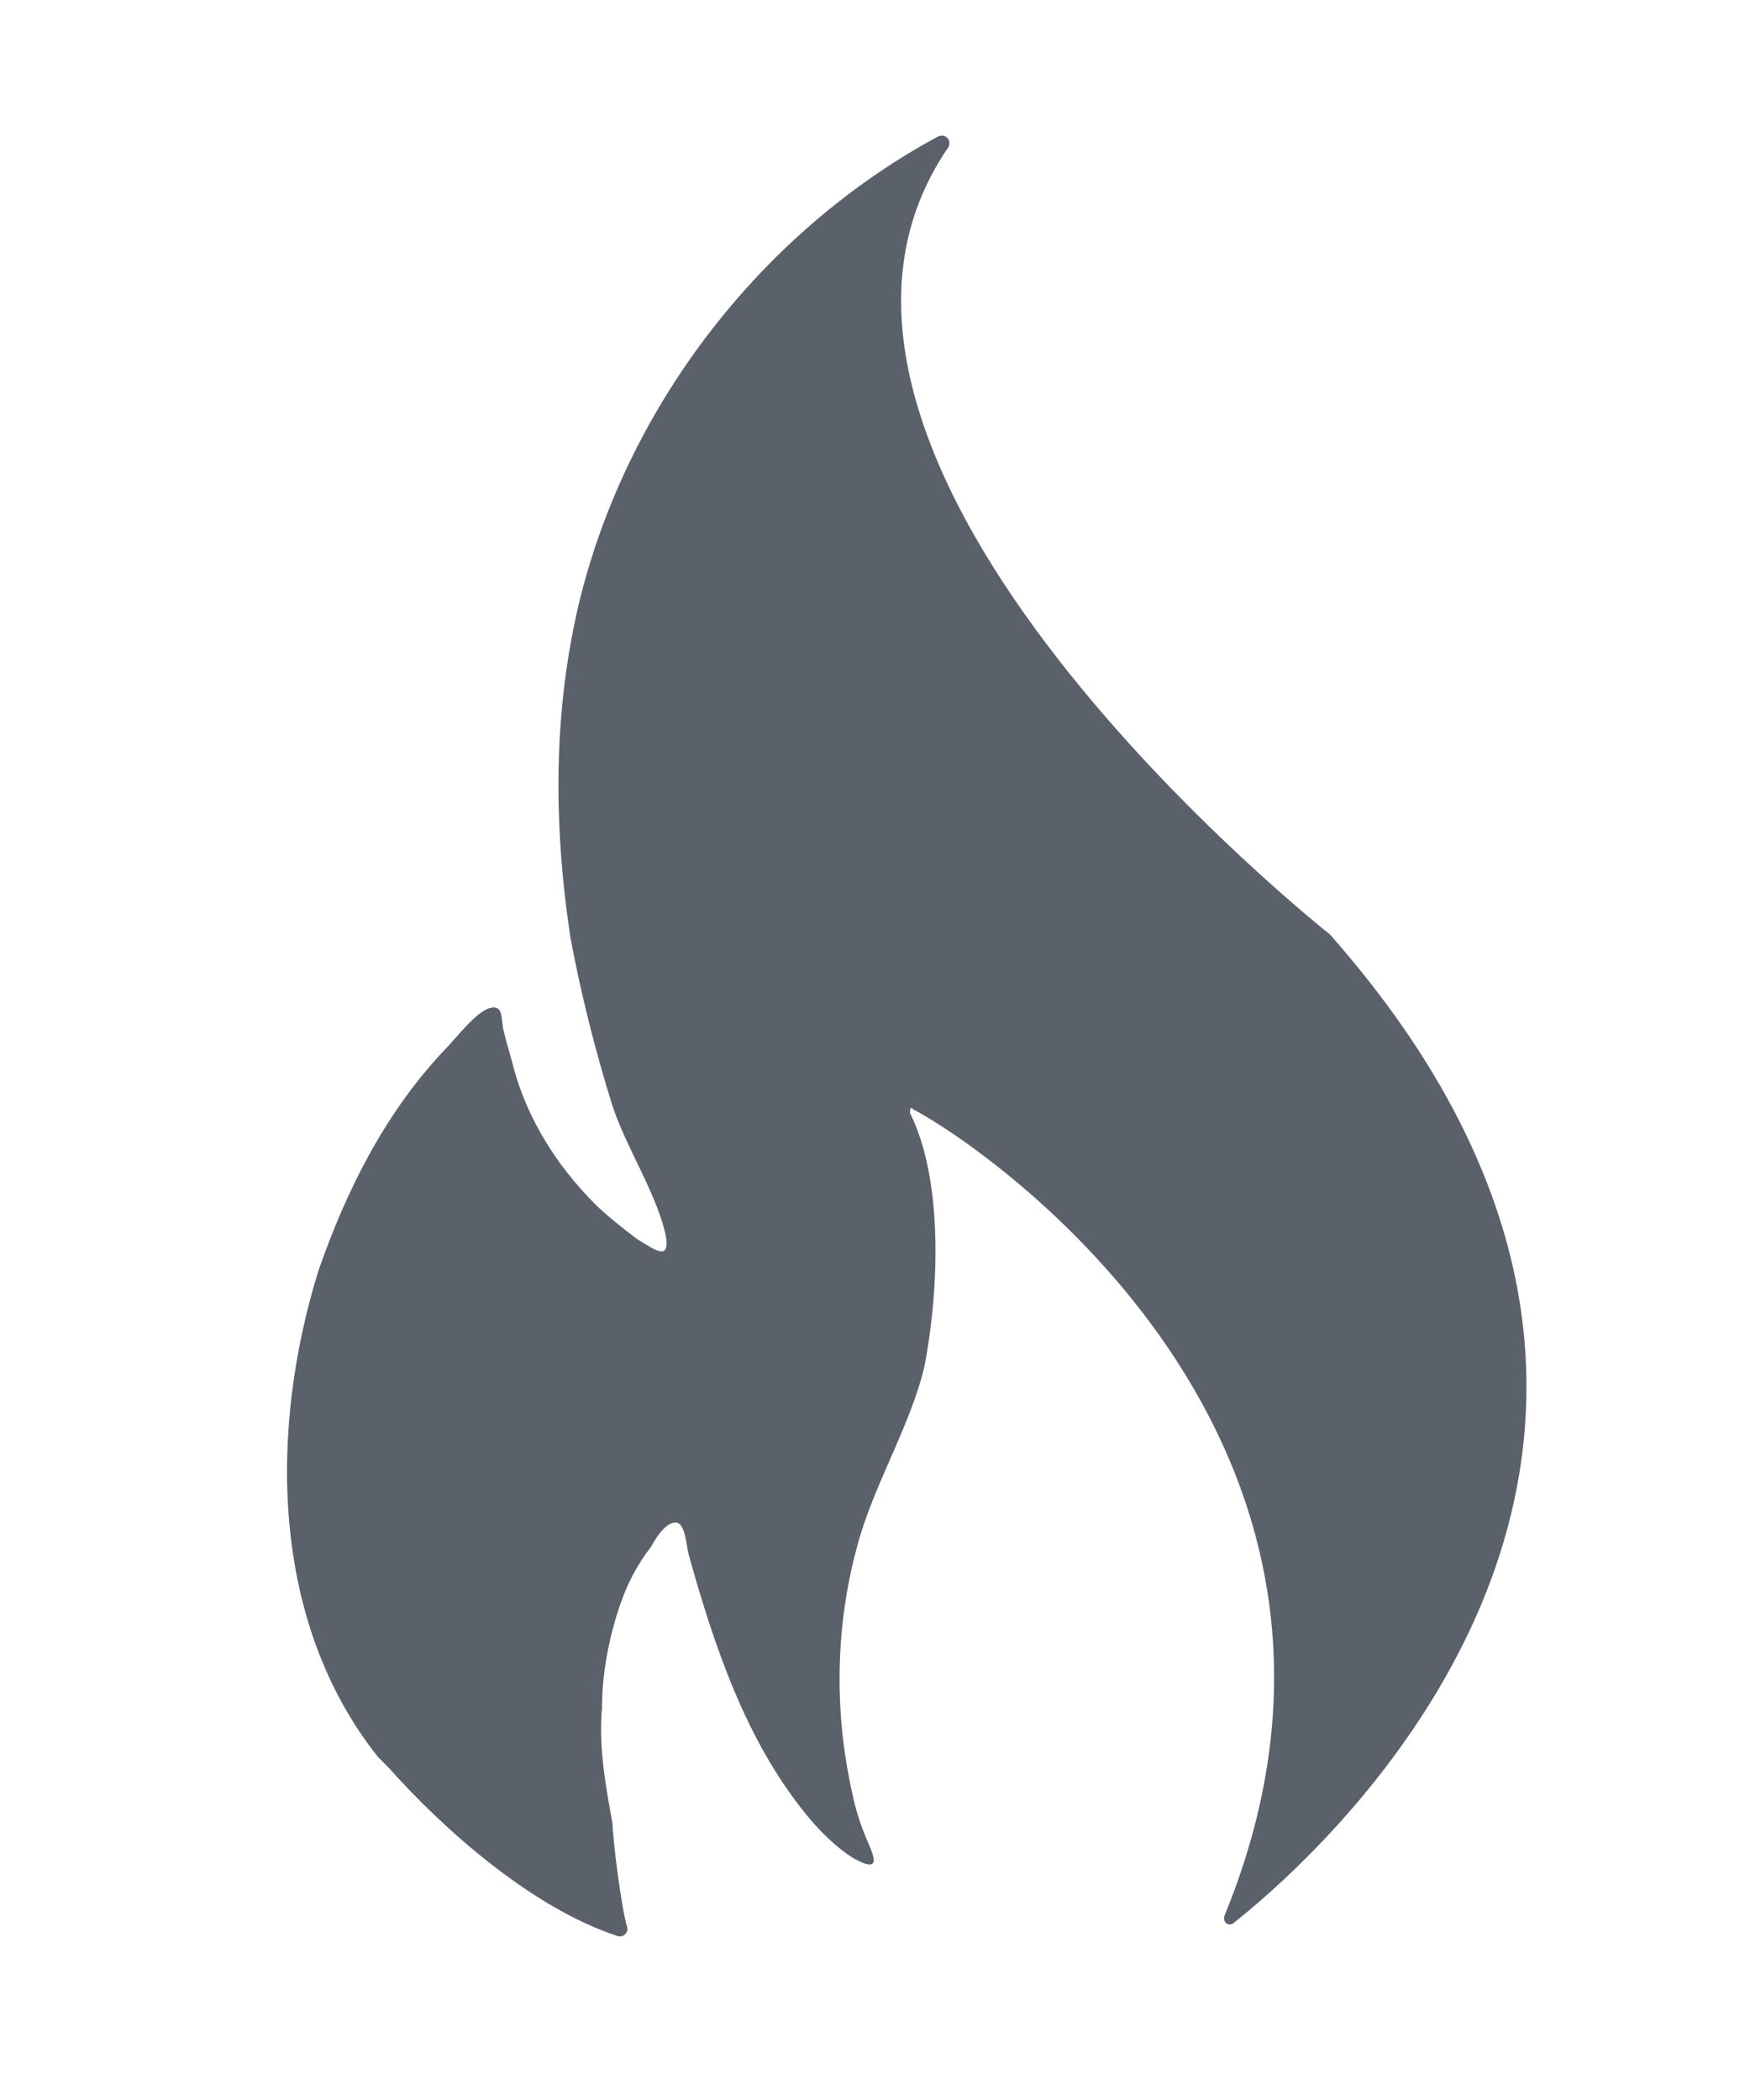 <?xml version="1.0" encoding="utf-8"?>
<!-- Generator: Adobe Illustrator 25.4.8, SVG Export Plug-In . SVG Version: 6.00 Build 0)  -->
<svg version="1.1" id="Layer_1" xmlns="http://www.w3.org/2000/svg" xmlns:xlink="http://www.w3.org/1999/xlink" x="0px" y="0px"
	 viewBox="0 0 50 60" style="enable-background:new 0 0 50 60;" xml:space="preserve">
<style type="text/css">
	.st0{fill:#5B616A;}
</style>
<g>
	<g>
		<g>
			<path class="st0" d="M35,54.7c-0.1,0.2,0.1,0.4,0.3,0.2c3-2.4,15.4-13.8,2.7-28.2c0,0-17.1-13.5-10.9-22.5
				c0.1-0.2-0.1-0.4-0.3-0.3c-5,2.7-8.8,7.6-10.2,13.1c-0.8,3.2-0.8,6.5-0.3,9.8c0.3,1.6,0.7,3.2,1.2,4.8c0.4,1.2,1.2,2.4,1.5,3.6
				c0.2,0.9-0.3,0.5-0.8,0.2c-0.4-0.3-0.9-0.7-1.2-1c-1.1-1.1-1.9-2.4-2.3-3.8c-0.1-0.4-0.2-0.7-0.3-1.1c-0.1-0.4,0-0.8-0.4-0.7
				c-0.4,0.1-1,0.9-1.3,1.2c-1.7,1.8-2.8,4-3.6,6.3c-1.4,4.5-1.4,10,1.7,13.9c0.1,0.1,0.2,0.2,0.3,0.3c1.6,1.8,4.1,4,6.5,4.8
				c0.2,0.1,0.4-0.1,0.3-0.3c-0.2-0.8-0.4-2.6-0.4-2.9c-0.2-1.1-0.4-2.2-0.3-3.3c0-1,0.2-2,0.5-2.9c0.2-0.6,0.5-1.2,0.9-1.7
				c0.1-0.2,0.4-0.7,0.7-0.7c0.3,0,0.3,0.7,0.4,1c0.7,2.5,1.6,5.2,3.3,7.3c0.4,0.5,0.9,1,1.4,1.3c0.9,0.5,0.5-0.2,0.3-0.7
				c-0.2-0.5-0.3-0.9-0.4-1.4c-0.5-2.4-0.4-4.9,0.3-7.2c0.5-1.6,1.4-3.1,1.8-4.7c0.4-2,0.6-5.3-0.4-7.3c0-0.1,0-0.2,0.1-0.1
				C28.2,32.8,40.5,41.2,35,54.7z"/>
		</g>
	</g>
</g>
</svg>
